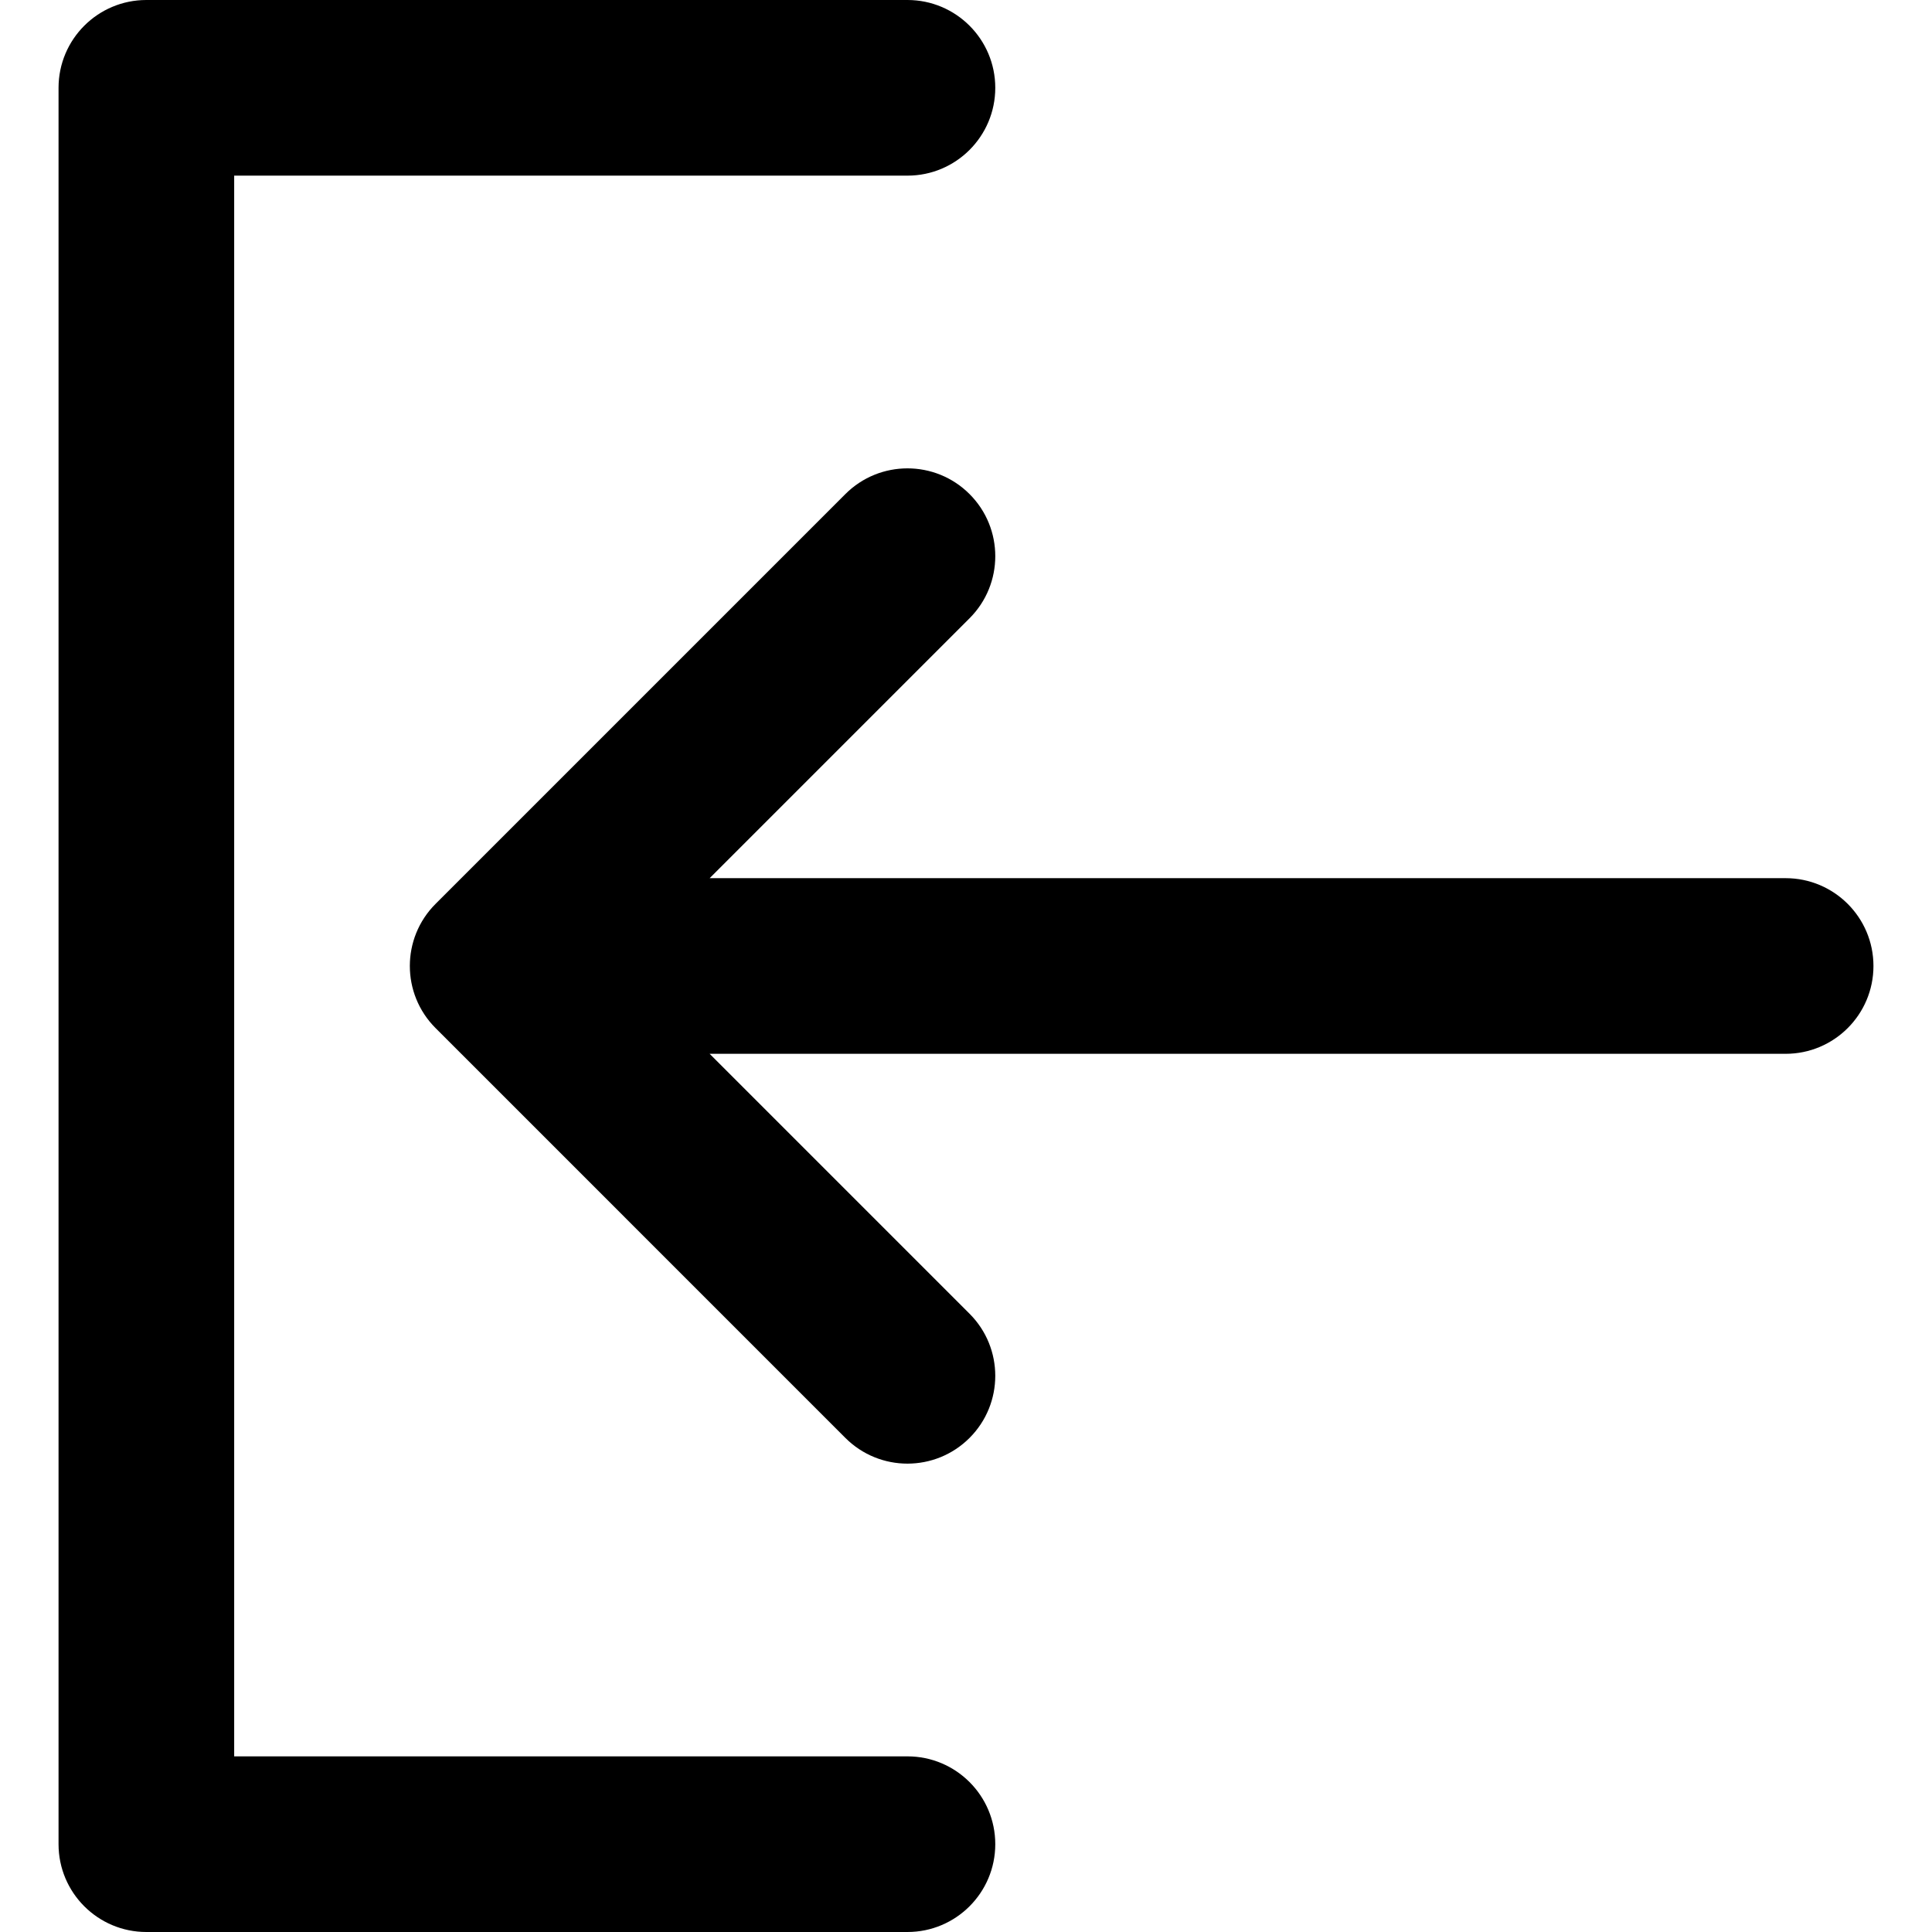 <?xml version="1.0" encoding="iso-8859-1"?>
<!-- Generator: Adobe Illustrator 18.0.0, SVG Export Plug-In . SVG Version: 6.00 Build 0)  -->
<!DOCTYPE svg PUBLIC "-//W3C//DTD SVG 1.1//EN" "http://www.w3.org/Graphics/SVG/1.1/DTD/svg11.dtd">
<svg version="1.1" id="Capa_1" xmlns="http://www.w3.org/2000/svg" xmlns:xlink="http://www.w3.org/1999/xlink" x="0px" y="0px"
	 viewBox="0 0 330 330" style="enable-background:new 0 0 330 330;" xml:space="preserve">
<g>
	<path d="M305,149.998H121.215l44.392-44.392c5.858-5.858,5.858-15.355,0-21.213c-5.857-5.858-15.355-5.858-21.213,0l-69.998,69.998
		c-5.858,5.857-5.858,15.355,0,21.213l69.998,70.002c2.929,2.929,6.767,4.394,10.606,4.394c3.838-0.001,7.678-1.465,10.606-4.393
		c5.857-5.858,5.858-15.355,0-21.213l-44.394-44.396H305c8.284,0,15-6.716,15-15C320,156.714,313.284,149.998,305,149.998z"/>
	<path d="M155,300H40V30h115c8.284,0,15-6.716,15-15s-6.716-15-15-15H25c-8.284,0-15,6.716-15,15v300c0,8.284,6.716,15,15,15h130
		c8.284,0,15-6.716,15-15S163.284,300,155,300z"/>
</g>
<g>
</g>
<g>
</g>
<g>
</g>
<g>
</g>
<g>
</g>
<g>
</g>
<g>
</g>
<g>
</g>
<g>
</g>
<g>
</g>
<g>
</g>
<g>
</g>
<g>
</g>
<g>
</g>
<g>
</g>
</svg>
